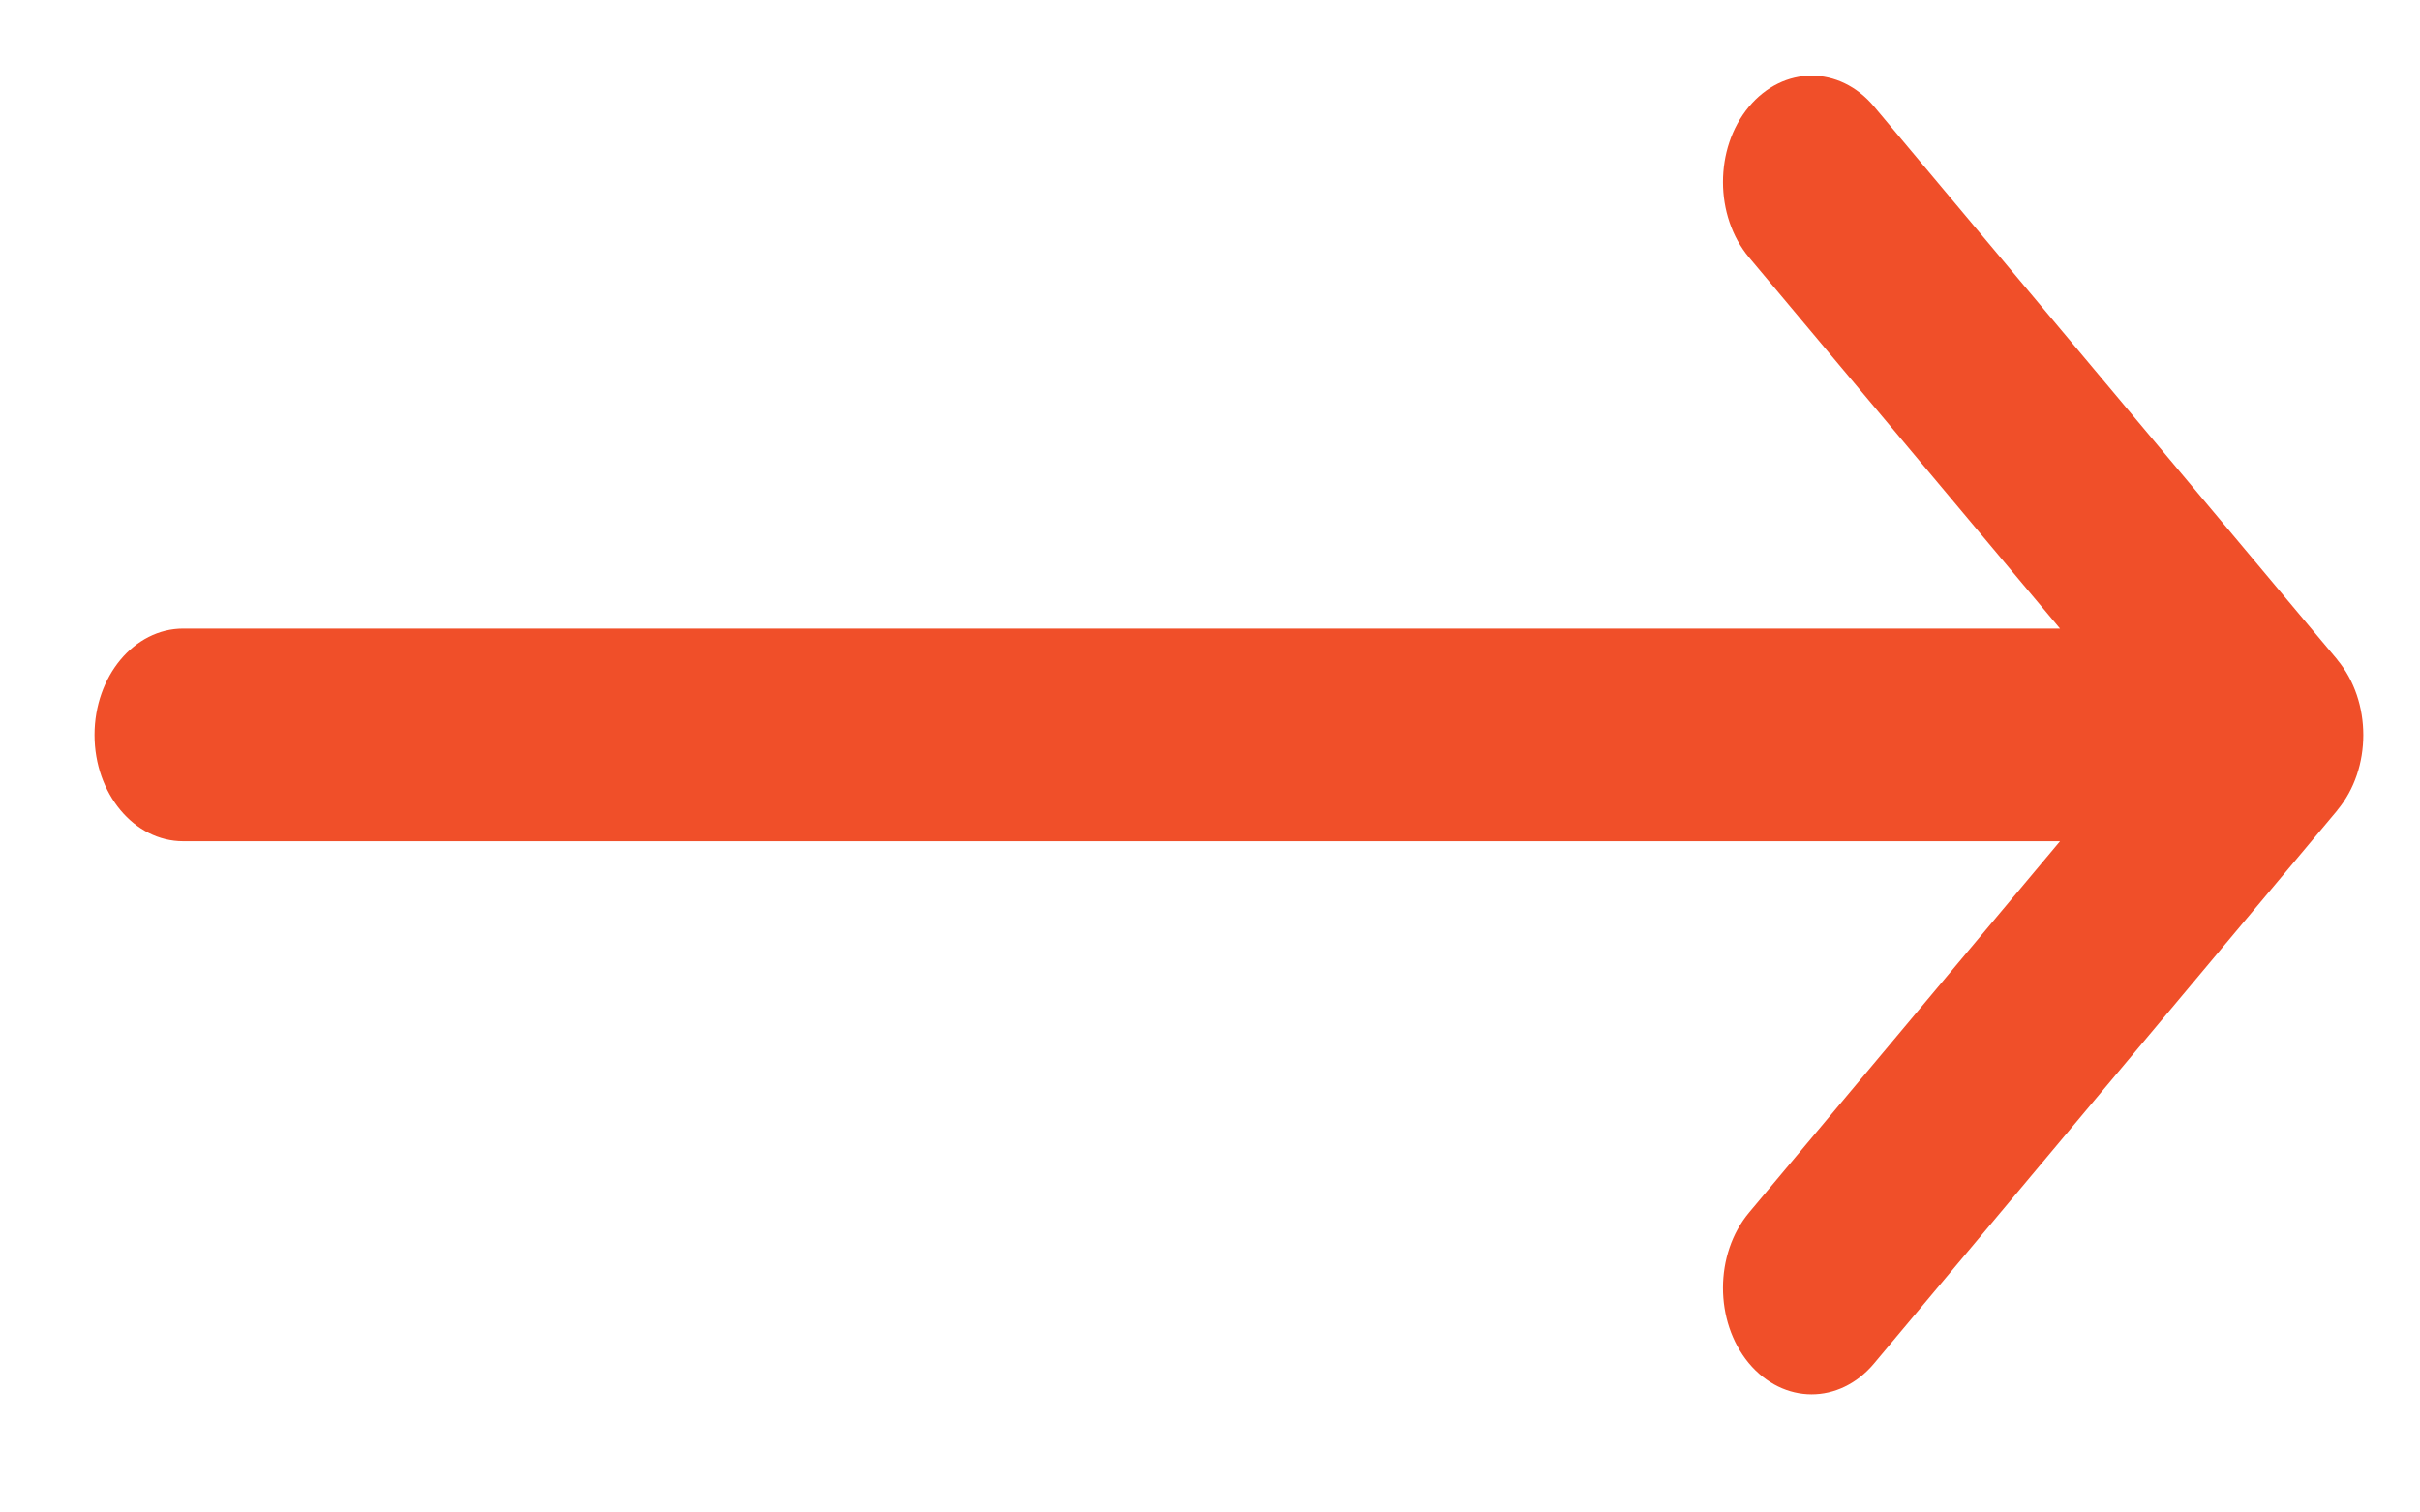 <svg width="16" height="10" viewBox="0 0 16 10" fill="none" xmlns="http://www.w3.org/2000/svg">
<path d="M15.453 4.362C15.453 4.361 15.453 4.361 15.453 4.361L12.391 0.705C12.162 0.431 11.791 0.432 11.562 0.707C11.334 0.982 11.335 1.428 11.564 1.702L13.62 4.156H1.211C0.887 4.156 0.625 4.471 0.625 4.859C0.625 5.248 0.887 5.562 1.211 5.562H13.62L11.564 8.017C11.335 8.291 11.334 8.736 11.562 9.012C11.791 9.287 12.162 9.288 12.391 9.014L15.453 5.358C15.453 5.358 15.453 5.357 15.453 5.357C15.683 5.082 15.682 4.636 15.453 4.362Z" fill="#F04F29"/>
</svg>
